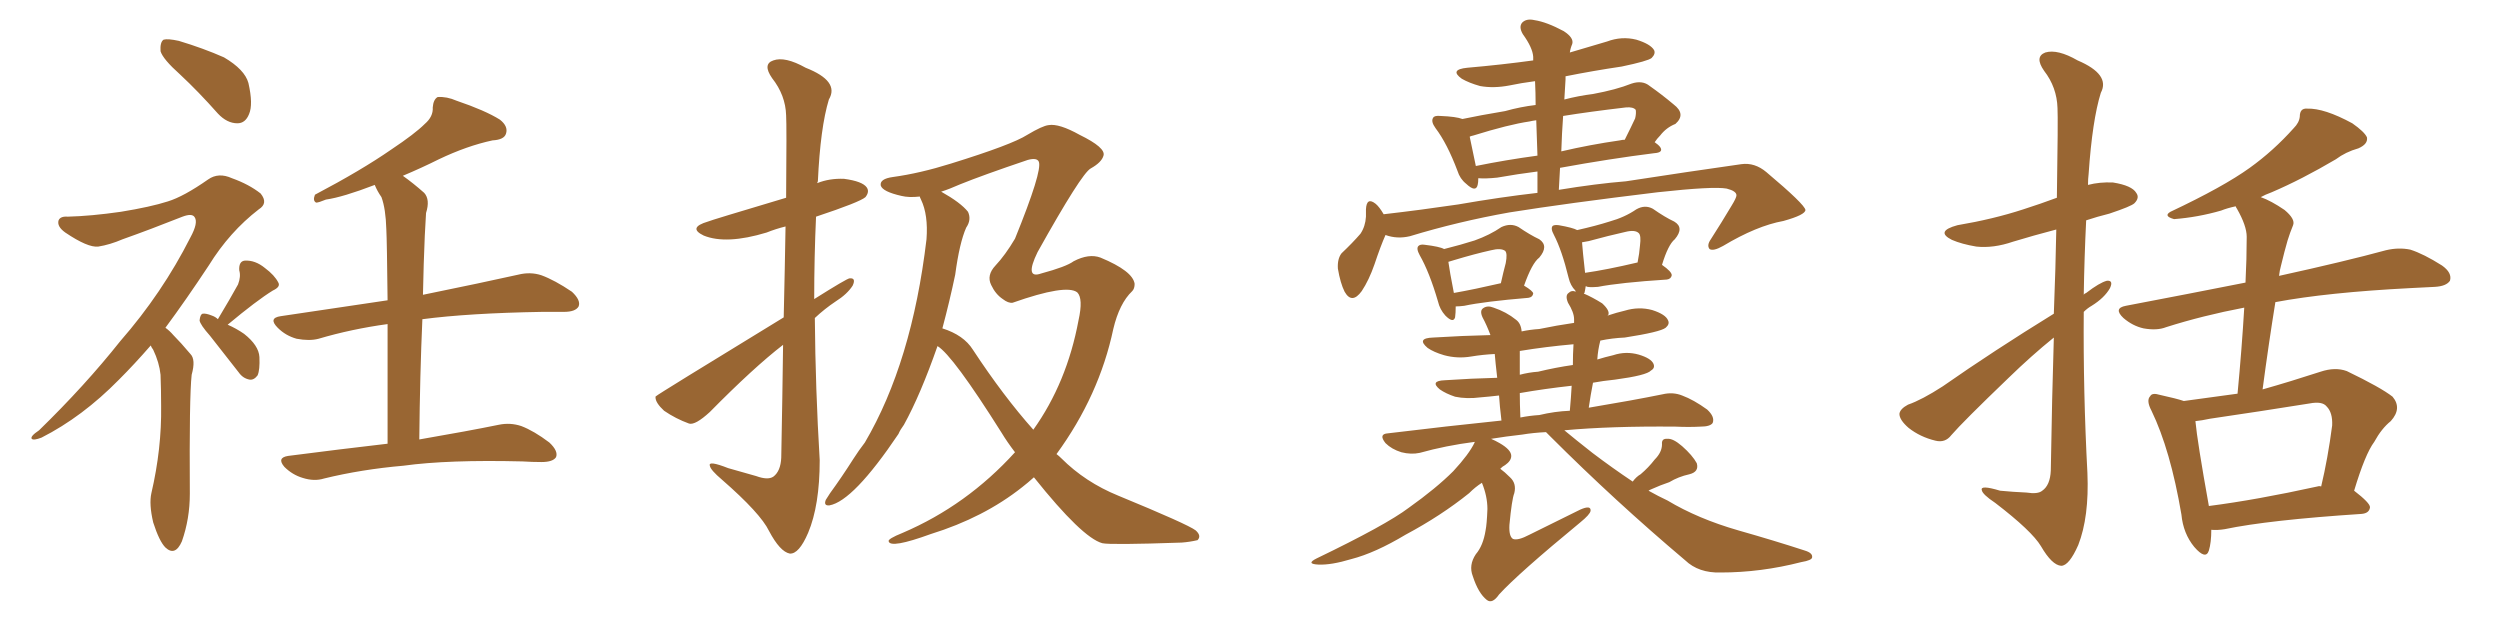 <svg xmlns="http://www.w3.org/2000/svg" xmlns:xlink="http://www.w3.org/1999/xlink" width="600" height="150"><path fill="#996633" padding="10" d="M43.21 17.87L43.21 17.87Q39.11 14.21 38.53 12.30L38.53 12.30Q38.38 10.11 39.26 9.52L39.26 9.52Q40.28 9.23 42.92 9.81L42.92 9.81Q48.78 11.57 53.76 13.77L53.76 13.77Q58.74 16.70 59.62 19.92L59.62 19.92Q60.79 25.05 59.77 27.39L59.77 27.39Q58.89 29.59 56.98 29.59L56.98 29.59Q54.49 29.59 52.29 27.25L52.29 27.25Q47.61 21.97 43.21 17.87ZM36.18 82.91L36.18 82.91Q32.23 87.45 28.56 91.11L28.56 91.11Q19.78 100.05 9.96 105.03L9.96 105.03Q8.06 105.76 7.62 105.32L7.62 105.32Q7.18 104.74 9.38 103.27L9.38 103.27Q20.36 92.58 28.86 81.88L28.86 81.88Q38.96 70.31 45.70 56.98L45.70 56.98Q47.61 53.47 46.73 52.15L46.73 52.15Q46.14 51.12 43.80 52.00L43.80 52.00Q36.04 55.08 29.44 57.42L29.44 57.42Q26.37 58.74 23.58 59.18L23.58 59.18Q21.09 59.47 15.67 55.81L15.67 55.81Q13.62 54.35 14.06 52.88L14.06 52.88Q14.50 51.86 16.26 52.00L16.26 52.00Q21.83 51.86 29.00 50.83L29.00 50.83Q36.18 49.66 40.28 48.34L40.28 48.34Q44.09 47.17 49.95 43.07L49.95 43.07Q52.44 41.31 55.66 42.77L55.66 42.77Q59.77 44.24 62.55 46.44L62.55 46.44Q64.45 48.78 62.11 50.24L62.11 50.24Q55.08 55.66 50.10 63.72L50.10 63.72Q44.68 71.92 39.70 78.66L39.70 78.66Q40.72 79.39 41.60 80.42L41.60 80.42Q43.36 82.18 45.70 84.96L45.70 84.96Q47.02 86.28 46.00 89.94L46.00 89.94Q45.41 95.21 45.56 118.51L45.56 118.51Q45.56 124.51 43.65 129.93L43.65 129.93Q42.04 133.59 39.70 131.40L39.70 131.40Q38.23 129.93 36.77 125.39L36.77 125.39Q35.74 121.00 36.33 118.36L36.33 118.36Q38.82 107.67 38.67 97.41L38.67 97.41Q38.67 93.60 38.53 89.94L38.53 89.94Q38.23 87.01 36.77 83.94L36.77 83.94Q36.33 83.35 36.18 82.91ZM52.29 76.61L52.29 76.61Q55.37 71.48 57.13 68.26L57.13 68.26Q57.86 66.36 57.42 64.89L57.42 64.89Q57.28 62.70 58.74 62.55L58.74 62.55Q61.23 62.40 63.57 64.31L63.57 64.31Q65.92 66.06 66.80 67.82L66.80 67.82Q67.38 68.85 65.48 69.73L65.48 69.73Q61.67 72.07 54.64 77.93L54.64 77.93Q56.69 78.81 58.59 80.13L58.59 80.13Q62.11 82.91 62.26 85.69L62.26 85.69Q62.40 88.77 61.82 90.09L61.82 90.09Q60.94 91.26 59.91 91.11L59.91 91.11Q58.30 90.82 57.28 89.36L57.28 89.36Q53.61 84.67 50.39 80.57L50.39 80.57Q48.05 77.93 47.90 76.90L47.90 76.90Q48.05 75.44 48.63 75.29L48.63 75.29Q49.37 75.15 50.83 75.73L50.83 75.73Q51.71 76.03 52.29 76.61ZM93.02 106.49L93.02 106.49L93.02 106.49Q93.02 89.21 93.02 77.78L93.02 77.78Q84.38 78.96 76.46 81.30L76.46 81.30Q74.27 81.88 71.19 81.30L71.19 81.30Q68.55 80.57 66.65 78.66L66.65 78.66Q64.31 76.32 67.38 75.88L67.38 75.88Q81.01 73.83 93.02 72.07L93.02 72.07Q92.87 57.86 92.72 55.08L92.72 55.08Q92.58 50.10 91.55 47.31L91.55 47.31Q90.53 45.85 89.94 44.38L89.94 44.38Q82.32 47.31 78.22 47.90L78.22 47.90Q76.46 48.63 75.88 48.63L75.88 48.63Q75 48.19 75.59 46.73L75.59 46.73Q86.72 40.87 93.90 35.89L93.90 35.89Q99.61 32.08 101.95 29.74L101.95 29.74Q104.00 27.98 103.86 25.78L103.86 25.78Q104.00 23.88 105.03 23.29L105.03 23.29Q107.23 23.14 109.57 24.17L109.57 24.17Q116.46 26.51 119.97 28.71L119.97 28.71Q122.02 30.32 121.44 32.08L121.44 32.08Q121.00 33.54 118.21 33.69L118.21 33.69Q112.06 35.01 105.32 38.23L105.32 38.23Q101.22 40.28 96.68 42.19L96.68 42.19Q99.17 43.95 101.81 46.29L101.81 46.29Q103.27 47.90 102.25 51.12L102.25 51.12Q102.10 53.32 101.95 56.54L101.95 56.54Q101.66 63.13 101.51 70.75L101.51 70.75Q115.87 67.82 124.37 65.92L124.37 65.92Q127.29 65.19 129.93 66.06L129.93 66.06Q133.15 67.24 137.26 70.02L137.26 70.02Q139.45 72.07 138.87 73.54L138.87 73.54Q138.13 74.85 135.35 74.85L135.35 74.85Q132.86 74.85 130.08 74.85L130.08 74.85Q112.50 75.15 101.37 76.61L101.37 76.61Q100.78 89.94 100.63 105.47L100.63 105.47Q112.50 103.42 119.68 101.95L119.68 101.95Q122.46 101.37 125.10 102.25L125.10 102.25Q128.17 103.42 131.84 106.20L131.84 106.20Q134.03 108.25 133.45 109.72L133.45 109.72Q132.71 110.89 129.93 110.89L129.93 110.89Q127.73 110.89 125.39 110.74L125.39 110.74Q107.52 110.30 96.83 111.77L96.83 111.77Q86.72 112.65 77.78 114.84L77.78 114.84Q75.44 115.58 72.66 114.70L72.66 114.70Q70.17 113.96 68.26 112.06L68.26 112.06Q66.36 109.86 69.14 109.42L69.14 109.42Q81.59 107.81 93.02 106.49ZM188.09 76.17L188.09 76.17Q188.38 63.57 188.53 54.35L188.53 54.35Q186.18 54.93 183.98 55.81L183.98 55.81Q174.32 58.74 168.90 56.54L168.90 56.54Q164.94 54.64 169.92 53.17L169.92 53.17Q170.51 52.88 188.67 47.46L188.67 47.46Q188.82 30.03 188.67 27.69L188.67 27.69Q188.53 22.85 185.30 18.75L185.30 18.75Q182.96 15.38 185.60 14.50L185.60 14.50Q188.38 13.48 193.36 16.26L193.36 16.26Q201.56 19.48 198.93 23.88L198.93 23.88Q196.88 30.62 196.29 43.51L196.29 43.51Q196.14 43.80 196.14 43.95L196.14 43.95Q199.07 42.77 202.59 42.92L202.59 42.92Q206.98 43.51 208.01 44.97L208.01 44.97Q208.74 46.00 207.71 47.31L207.71 47.31Q206.40 48.49 195.85 52.00L195.85 52.00Q195.41 61.67 195.41 71.78L195.41 71.78Q203.32 66.80 203.91 66.80L203.91 66.80Q205.52 66.65 204.64 68.55L204.64 68.55Q203.32 70.61 200.54 72.36L200.54 72.36Q197.90 74.12 195.56 76.32L195.56 76.32Q195.70 93.31 196.73 110.45L196.73 110.45Q196.73 121.29 193.95 127.88L193.95 127.88Q191.75 133.01 189.55 132.86L189.55 132.86Q187.21 132.42 184.57 127.44L184.57 127.44Q182.52 123.19 173.29 115.14L173.29 115.14Q170.51 112.79 170.36 111.77L170.36 111.77Q169.92 110.45 174.76 112.35L174.76 112.35Q177.98 113.23 181.49 114.26L181.49 114.26Q184.28 115.28 185.60 114.40L185.60 114.40Q187.35 113.09 187.50 109.86L187.50 109.86Q187.79 94.78 187.94 82.76L187.94 82.76Q180.91 88.18 170.36 98.88L170.36 98.88Q166.85 102.10 165.38 101.66L165.38 101.66Q162.16 100.49 159.38 98.58L159.38 98.58Q157.32 96.68 157.32 95.36L157.32 95.36Q157.32 95.07 157.47 95.07L157.47 95.07Q157.62 94.78 188.09 76.17ZM220.75 47.17L220.75 47.17Q218.12 47.46 216.36 47.02L216.36 47.02Q211.82 46.00 211.38 44.53L211.38 44.53Q211.08 42.92 214.31 42.48L214.31 42.48Q220.75 41.60 228.22 39.26L228.22 39.26Q242.87 34.72 246.53 32.37L246.53 32.37Q250.20 30.18 251.66 30.03L251.66 30.03Q254.15 29.59 259.13 32.37L259.13 32.37Q265.43 35.45 264.84 37.35L264.84 37.35Q264.40 38.96 261.77 40.43L261.77 40.43Q259.57 41.60 249.02 60.50L249.02 60.50Q245.80 67.09 249.90 65.63L249.90 65.63Q255.91 64.01 257.67 62.70L257.67 62.70Q261.33 60.79 264.11 61.82L264.11 61.82Q271.88 65.04 272.31 68.12L272.31 68.12Q272.31 69.29 271.73 69.87L271.73 69.87Q268.65 72.80 267.19 78.96L267.19 78.96Q263.82 94.92 253.56 108.98L253.56 108.98Q254.15 109.42 254.74 110.01L254.74 110.01Q260.45 115.72 268.36 118.95L268.36 118.95Q285.06 125.83 286.96 127.29L286.96 127.29Q288.43 128.61 287.40 129.64L287.40 129.64Q285.50 130.08 283.59 130.22L283.59 130.22Q266.46 130.81 264.55 130.37L264.55 130.37Q259.72 129.05 248.14 114.55L248.14 114.55Q246.68 115.87 245.36 116.89L245.36 116.89Q236.13 124.22 223.39 128.17L223.39 128.17Q213.72 131.69 213.28 129.93L213.28 129.93Q212.99 129.35 216.65 127.88L216.65 127.88Q232.03 121.29 243.60 108.54L243.60 108.54Q241.70 106.05 240.38 103.86L240.38 103.86Q228.66 85.25 225 83.06L225 83.06Q220.90 94.78 216.94 101.95L216.94 101.95Q216.06 103.13 215.63 104.15L215.63 104.15Q204.79 120.26 199.07 121.29L199.07 121.29Q197.61 121.44 198.19 119.97L198.19 119.97Q198.63 119.24 199.22 118.36L199.22 118.36Q202.00 114.55 204.79 110.16L204.79 110.16Q206.10 108.11 207.57 106.20L207.57 106.20Q218.85 87.01 222.36 57.42L222.36 57.42Q222.80 51.56 221.04 47.90L221.04 47.90Q220.75 47.31 220.75 47.17ZM229.25 65.92L229.25 65.92L229.25 65.92Q227.93 72.22 226.17 78.81L226.17 78.81Q231.30 80.42 233.50 83.94L233.50 83.94Q240.82 95.07 248.00 103.13L248.00 103.13Q256.05 91.85 258.84 76.90L258.84 76.90Q260.01 71.63 258.54 70.17L258.54 70.17Q255.91 68.12 243.02 72.66L243.02 72.66Q241.99 72.80 240.67 71.78L240.67 71.78Q238.92 70.61 237.89 68.41L237.89 68.41Q236.72 66.06 238.92 63.72L238.92 63.72Q241.26 61.23 243.60 57.28L243.60 57.28Q250.20 41.02 249.32 38.82L249.32 38.82Q248.88 37.79 246.68 38.38L246.68 38.38Q235.84 42.04 230.42 44.24L230.42 44.24Q227.78 45.41 225.88 46.00L225.88 46.00Q230.57 48.63 232.32 50.83L232.32 50.83Q233.20 52.73 231.88 54.64L231.88 54.64Q230.27 58.30 229.25 65.92ZM349.37 73.54L349.37 73.54Q349.37 75.15 349.22 76.17L349.22 76.17Q348.78 77.64 346.88 75.73L346.88 75.73Q345.56 74.27 345.12 72.36L345.12 72.36Q343.07 65.33 340.72 61.23L340.72 61.23Q339.84 59.62 340.43 59.03L340.43 59.03Q340.87 58.59 341.89 58.74L341.89 58.74Q345.56 59.18 346.58 59.77L346.58 59.77Q350.68 58.74 353.91 57.71L353.91 57.71Q357.57 56.40 360.35 54.49L360.35 54.49Q362.55 53.47 364.45 54.49L364.45 54.49Q367.24 56.40 369.43 57.42L369.43 57.42Q371.78 59.03 369.43 61.82L369.43 61.82Q367.68 63.13 365.77 68.55L365.77 68.55Q367.97 69.87 367.97 70.46L367.97 70.46Q367.82 71.34 366.80 71.48L366.80 71.48Q356.25 72.36 351.42 73.39L351.42 73.39Q350.24 73.54 349.37 73.54ZM348.93 70.31L348.93 70.31Q353.91 69.43 360.21 67.97L360.21 67.97Q360.79 65.33 361.38 63.13L361.38 63.13Q361.82 60.79 361.23 60.21L361.23 60.21Q360.21 59.47 357.86 60.06L357.86 60.06Q353.91 60.94 349.07 62.40L349.07 62.40Q348.19 62.70 347.61 62.84L347.61 62.84Q347.90 65.04 348.93 70.31ZM391.85 115.58L391.85 115.58Q392.72 114.40 393.75 113.82L393.75 113.82Q395.65 112.21 397.12 110.30L397.12 110.30Q398.88 108.54 398.88 106.64L398.88 106.64Q398.73 105.18 400.20 105.32L400.20 105.32Q401.51 105.18 403.71 107.08L403.71 107.08Q406.20 109.28 407.23 111.18L407.23 111.18Q407.81 113.23 405.47 113.82L405.47 113.82Q402.83 114.40 400.63 115.72L400.63 115.72Q398.44 116.46 396.53 117.33L396.53 117.33Q395.80 117.63 395.65 117.77L395.65 117.77Q398.00 119.09 400.20 120.12L400.20 120.12Q407.52 124.51 417.19 127.29L417.19 127.29Q425.98 129.79 433.15 132.13L433.15 132.13Q435.06 132.71 434.91 133.74L434.91 133.74Q434.91 134.47 432.28 134.91L432.28 134.91Q422.61 137.40 412.94 137.40L412.94 137.40Q407.67 137.55 404.44 134.47L404.44 134.47Q387.60 120.26 372.07 104.74L372.07 104.74Q371.48 104.15 371.04 103.71L371.04 103.71Q367.97 103.86 365.33 104.30L365.33 104.30Q361.38 104.74 357.86 105.32L357.86 105.32Q358.89 105.76 359.91 106.35L359.91 106.35Q362.70 107.96 362.70 109.42L362.70 109.42Q362.70 110.60 361.23 111.62L361.23 111.62Q360.64 111.91 360.06 112.50L360.06 112.50Q361.08 113.23 362.40 114.55L362.40 114.55Q364.01 116.02 363.43 118.36L363.43 118.36Q362.84 119.82 362.26 125.98L362.26 125.98Q362.11 128.76 363.13 129.35L363.13 129.35Q364.31 129.79 367.09 128.32L367.09 128.32Q373.54 125.10 379.25 122.31L379.25 122.31Q381.88 121.14 381.74 122.61L381.74 122.61Q381.59 123.49 379.25 125.39L379.25 125.39Q364.31 137.70 359.77 142.68L359.77 142.68Q358.15 145.02 356.84 143.99L356.84 143.99Q354.79 142.38 353.47 138.28L353.47 138.28Q352.44 135.64 354.20 133.01L354.20 133.01Q355.96 130.96 356.54 127.29L356.54 127.29Q356.84 125.83 356.98 122.17L356.98 122.17Q356.98 119.09 355.66 115.87L355.66 115.87Q354.05 116.89 352.59 118.36L352.59 118.36Q345.85 123.78 337.35 128.32L337.35 128.32Q330.03 132.71 324.32 134.18L324.32 134.18Q319.48 135.64 316.41 135.50L316.41 135.50Q313.33 135.35 315.97 134.03L315.97 134.03Q332.67 125.98 338.09 121.88L338.09 121.88Q344.68 117.19 348.78 113.09L348.78 113.09Q352.59 108.98 353.91 106.20L353.91 106.20Q353.91 106.05 353.91 106.05L353.91 106.05Q347.02 106.93 340.72 108.69L340.72 108.69Q338.67 109.13 336.33 108.54L336.33 108.54Q333.98 107.81 332.52 106.35L332.52 106.35Q330.76 104.15 333.11 104.00L333.11 104.00Q347.46 102.25 360.35 100.93L360.35 100.93Q359.91 97.27 359.77 94.92L359.77 94.92Q357.28 95.21 355.37 95.36L355.37 95.36Q352.00 95.80 349.22 95.21L349.22 95.21Q347.02 94.48 345.56 93.46L345.56 93.46Q343.07 91.41 346.73 91.26L346.73 91.26Q353.17 90.82 359.33 90.67L359.33 90.67Q358.89 86.87 358.74 84.96L358.74 84.96Q355.81 85.11 353.17 85.55L353.17 85.55Q349.80 86.13 346.58 85.25L346.58 85.25Q344.09 84.52 342.63 83.50L342.63 83.50Q339.84 81.15 343.95 81.01L343.95 81.01Q350.98 80.57 357.71 80.42L357.71 80.42Q356.84 78.08 355.81 76.17L355.81 76.17Q355.08 74.56 355.96 73.97L355.96 73.97Q356.98 73.24 358.45 73.83L358.45 73.83Q361.52 74.85 363.87 76.76L363.87 76.76Q365.04 77.64 365.19 79.54L365.19 79.54Q367.24 79.10 369.43 78.96L369.43 78.96Q373.68 78.08 377.78 77.49L377.78 77.49Q377.78 76.76 377.78 76.61L377.78 76.61Q377.78 75 376.32 72.66L376.32 72.66Q375.59 70.90 376.46 70.31L376.46 70.31Q377.20 69.58 378.22 70.02L378.22 70.02Q378.08 69.87 378.08 69.73L378.08 69.73Q376.90 68.55 376.46 66.65L376.46 66.65Q374.85 60.06 372.95 56.40L372.95 56.40Q372.07 54.79 372.66 54.20L372.66 54.20Q373.10 53.91 374.12 54.05L374.12 54.05Q377.49 54.64 378.52 55.22L378.52 55.22Q383.06 54.20 386.28 53.17L386.28 53.17Q389.94 52.15 392.72 50.24L392.72 50.24Q394.78 49.07 396.68 50.10L396.68 50.10Q399.61 52.15 401.81 53.17L401.81 53.17Q404.30 54.64 401.95 57.42L401.95 57.42Q400.34 58.74 398.88 63.57L398.88 63.57Q401.22 65.19 401.22 66.06L401.22 66.06Q401.07 66.94 400.05 67.09L400.05 67.09Q388.77 67.82 383.50 68.85L383.50 68.85Q382.03 68.99 381.01 68.85L381.01 68.85Q380.71 68.70 380.57 68.70L380.57 68.70Q380.42 69.73 380.27 70.31L380.27 70.31Q380.13 70.31 380.13 70.46L380.13 70.46Q382.18 71.34 384.52 72.80L384.52 72.80Q386.43 74.56 385.99 75.59L385.99 75.59Q385.84 75.59 385.84 75.73L385.84 75.73Q388.04 75 389.94 74.56L389.94 74.56Q393.31 73.54 396.53 74.41L396.53 74.41Q399.76 75.44 400.34 76.90L400.34 76.90Q400.78 77.78 399.76 78.66L399.76 78.66Q398.44 79.69 389.94 81.01L389.94 81.01Q386.87 81.15 384.08 81.74L384.08 81.74Q383.50 83.94 383.35 86.28L383.35 86.28Q385.25 85.69 387.16 85.25L387.16 85.25Q390.23 84.23 393.31 85.11L393.31 85.11Q396.24 85.99 396.83 87.30L396.83 87.30Q397.27 88.33 396.24 88.92L396.24 88.92Q395.21 90.09 387.60 91.11L387.60 91.11Q384.67 91.41 382.32 91.85L382.32 91.85Q381.74 94.78 381.30 97.85L381.30 97.85Q391.85 96.09 399.02 94.63L399.02 94.63Q401.51 94.04 403.71 94.92L403.71 94.92Q406.49 95.95 409.72 98.29L409.72 98.29Q411.62 100.05 411.04 101.51L411.04 101.51Q410.45 102.39 408.11 102.39L408.11 102.39Q405.32 102.54 402.10 102.39L402.10 102.39Q386.57 102.25 375.44 103.27L375.44 103.27Q378.08 105.47 382.18 108.69L382.18 108.69Q387.01 112.35 391.85 115.58ZM377.49 87.60L377.49 87.60Q377.49 84.96 377.64 82.62L377.64 82.62Q371.04 83.20 364.75 84.23L364.75 84.23Q364.75 85.69 364.75 87.60L364.75 87.60Q364.75 88.62 364.75 89.94L364.75 89.94Q366.94 89.36 369.14 89.21L369.14 89.21Q373.39 88.18 377.49 87.60ZM376.76 98.58L376.76 98.58Q377.05 95.36 377.20 92.58L377.20 92.58Q370.61 93.31 364.75 94.34L364.75 94.34Q364.75 96.97 364.89 100.20L364.89 100.20Q367.09 99.76 369.43 99.61L369.43 99.61Q373.10 98.73 376.76 98.58ZM380.42 65.48L380.42 65.48Q385.55 64.75 393.02 62.99L393.02 62.99Q393.46 60.79 393.60 58.89L393.60 58.89Q393.90 56.54 393.31 55.96L393.31 55.96Q392.43 55.08 390.09 55.66L390.09 55.66Q386.13 56.54 381.30 57.86L381.30 57.86Q380.27 58.01 379.69 58.15L379.69 58.15Q379.83 60.21 380.42 65.48ZM332.08 51.42L332.08 51.42Q341.02 50.39 349.95 49.07L349.95 49.07Q360.06 47.31 368.99 46.29L368.99 46.29Q368.99 43.51 368.99 41.16L368.99 41.16Q364.31 41.75 359.33 42.63L359.33 42.63Q356.54 42.92 354.79 42.77L354.79 42.77Q354.79 43.80 354.64 44.38L354.64 44.38Q354.20 46.29 351.86 44.09L351.86 44.09Q350.39 42.92 349.80 41.02L349.80 41.02Q347.31 34.42 344.53 30.76L344.53 30.76Q343.36 29.15 343.95 28.27L343.95 28.27Q344.24 27.69 345.70 27.83L345.70 27.83Q349.51 27.98 350.98 28.56L350.98 28.56Q355.08 27.69 361.23 26.66L361.23 26.66Q364.89 25.63 368.55 25.20L368.55 25.20Q368.55 22.27 368.41 19.48L368.41 19.48Q365.04 19.92 362.26 20.51L362.26 20.51Q358.45 21.24 355.22 20.65L355.22 20.65Q352.59 19.92 350.83 18.90L350.83 18.90Q347.75 16.70 352.15 16.26L352.15 16.26Q360.50 15.53 367.97 14.50L367.97 14.50Q367.97 13.77 367.97 13.62L367.97 13.62Q367.82 11.43 365.48 8.20L365.48 8.20Q364.45 6.45 365.33 5.42L365.33 5.42Q366.36 4.39 368.26 4.83L368.26 4.83Q371.19 5.27 375.29 7.47L375.29 7.47Q377.78 9.08 377.34 10.55L377.34 10.55Q376.90 11.57 376.76 12.60L376.76 12.60Q381.15 11.28 385.69 9.96L385.69 9.96Q389.21 8.64 392.72 9.52L392.72 9.52Q396.09 10.55 396.97 12.01L396.97 12.01Q397.41 12.89 396.39 13.92L396.39 13.92Q395.51 14.65 389.21 15.97L389.21 15.97Q382.32 16.99 375.73 18.31L375.73 18.31Q375.73 18.60 375.73 19.04L375.73 19.04Q375.59 21.53 375.44 23.88L375.44 23.88Q378.81 23.00 382.32 22.56L382.32 22.56Q387.89 21.53 391.55 20.07L391.55 20.07Q394.19 19.19 395.95 20.65L395.95 20.65Q398.88 22.71 401.66 25.05L401.66 25.05Q404.74 27.39 402.10 29.74L402.10 29.74Q399.90 30.62 398.44 32.52L398.44 32.52Q397.71 33.25 397.12 34.13L397.12 34.13Q398.00 34.72 398.44 35.30L398.44 35.30Q399.32 36.62 396.97 36.77L396.97 36.77Q386.43 38.09 374.41 40.28L374.41 40.28Q374.27 42.77 374.12 45.56L374.12 45.56Q383.06 44.09 390.23 43.51L390.23 43.51Q405.47 41.16 417.92 39.40L417.92 39.40Q421.14 38.96 423.93 41.31L423.93 41.31Q433.15 49.07 433.30 50.39L433.30 50.39Q433.30 51.56 428.03 53.03L428.03 53.03Q421.58 54.20 413.53 59.03L413.53 59.03Q411.18 60.35 410.30 59.77L410.30 59.77Q409.57 58.89 410.60 57.42L410.60 57.42Q413.23 53.32 415.58 49.37L415.58 49.37Q416.75 47.46 416.75 46.88L416.75 46.88Q416.75 45.85 414.40 45.26L414.40 45.26Q411.18 44.68 397.85 46.14L397.85 46.14Q376.03 48.78 362.26 50.98L362.26 50.98Q349.95 53.17 338.38 56.69L338.38 56.69Q335.30 57.42 332.52 56.40L332.52 56.40Q331.35 59.03 329.88 63.43L329.88 63.43Q328.56 67.24 326.81 69.87L326.81 69.87Q324.46 73.10 322.71 70.02L322.71 70.02Q321.68 67.97 321.09 64.45L321.09 64.45Q320.95 62.11 321.97 60.79L321.97 60.79Q324.61 58.30 326.51 56.10L326.51 56.10Q327.69 54.35 327.83 52.00L327.83 52.00Q327.83 50.83 327.83 50.24L327.83 50.24Q327.98 47.17 330.18 48.93L330.18 48.93Q331.05 49.66 332.08 51.42ZM368.99 37.35L368.99 37.35Q368.85 32.96 368.70 28.86L368.70 28.86Q367.68 29.00 367.09 29.15L367.09 29.15Q362.11 29.88 353.61 32.52L353.61 32.52Q352.88 32.67 352.73 32.81L352.73 32.81Q353.17 35.01 354.20 39.84L354.20 39.84Q361.38 38.38 368.99 37.35ZM375.15 27.83L375.15 27.83L375.15 27.83Q374.85 31.93 374.71 36.33L374.71 36.33Q381.59 34.72 388.77 33.69L388.77 33.69Q389.36 33.54 389.94 33.54L389.94 33.54Q391.55 30.32 392.43 28.42L392.43 28.42Q392.72 27.25 392.58 26.37L392.58 26.37Q391.99 25.63 390.23 25.78L390.23 25.78Q381.45 26.81 375.15 27.83ZM492.92 75.29L492.92 75.29Q493.36 63.87 493.51 55.08L493.51 55.08Q487.94 56.54 483.11 58.01L483.11 58.01Q478.42 59.62 474.32 59.18L474.32 59.18Q470.80 58.59 468.46 57.57L468.46 57.57Q464.36 55.52 469.78 54.05L469.78 54.05Q478.42 52.59 485.60 50.24L485.60 50.24Q489.70 48.93 493.65 47.46L493.65 47.46Q493.95 28.27 493.80 25.93L493.80 25.93Q493.65 20.95 490.58 16.99L490.58 16.99Q488.23 13.62 490.87 12.60L490.87 12.60Q493.80 11.72 498.63 14.50L498.63 14.50Q506.54 17.87 504.20 22.27L504.20 22.27Q502.15 28.86 501.27 41.75L501.27 41.75Q501.12 42.92 501.12 44.38L501.12 44.38Q503.91 43.65 507.13 43.80L507.13 43.80Q511.67 44.53 512.70 46.29L512.70 46.29Q513.57 47.46 512.26 48.78L512.26 48.78Q511.52 49.51 506.25 51.27L506.25 51.27Q503.32 52.00 500.68 52.88L500.68 52.88Q500.24 61.82 500.10 70.75L500.10 70.75Q500.24 70.46 500.68 70.31L500.68 70.31Q503.91 67.82 505.66 67.38L505.66 67.38Q507.28 67.24 506.40 69.14L506.40 69.14Q505.08 71.48 502.00 73.39L502.00 73.39Q500.98 73.97 500.10 74.85L500.10 74.85Q499.95 94.04 500.98 113.53L500.98 113.53Q501.42 124.07 498.78 130.81L498.78 130.81Q496.58 135.79 494.68 135.79L494.68 135.79Q492.48 135.64 489.84 131.10L489.84 131.10Q487.65 127.44 478.86 120.70L478.86 120.70Q475.78 118.65 475.63 117.63L475.63 117.63Q475.20 116.31 480.03 117.77L480.03 117.77Q483.11 118.07 486.33 118.21L486.33 118.21Q489.11 118.65 490.14 117.77L490.14 117.77Q492.04 116.46 492.19 112.94L492.19 112.94Q492.48 95.07 492.92 81.01L492.92 81.01Q487.50 85.40 482.08 90.67L482.08 90.67Q471.09 101.22 468.31 104.44L468.31 104.44Q466.85 106.35 464.50 105.76L464.50 105.76Q460.84 104.88 458.06 102.69L458.06 102.69Q455.86 100.78 455.86 99.32L455.86 99.32Q456.01 98.14 457.91 97.12L457.91 97.12Q461.28 95.95 466.26 92.72L466.26 92.72Q478.42 84.23 492.92 75.29ZM530.71 127.15L530.71 127.15Q530.71 130.22 530.13 132.13L530.13 132.13Q529.39 134.47 526.61 131.25L526.61 131.25Q523.97 128.03 523.54 123.49L523.54 123.49Q520.90 107.96 516.36 98.58L516.36 98.58Q515.04 96.09 516.06 95.07L516.06 95.07Q516.50 94.19 518.41 94.78L518.41 94.78Q522.36 95.65 524.12 96.24L524.12 96.24Q530.71 95.36 537.01 94.48L537.01 94.48Q538.04 83.64 538.62 73.83L538.62 73.83Q528.66 75.73 519.87 78.52L519.87 78.52Q517.68 79.39 514.45 78.81L514.45 78.81Q511.82 78.22 509.62 76.32L509.62 76.32Q507.13 73.97 510.21 73.39L510.21 73.39Q525.59 70.46 538.92 67.82L538.92 67.82Q539.21 62.11 539.21 56.84L539.21 56.84Q539.21 54.20 536.87 50.10L536.87 50.10Q536.57 49.66 536.57 49.51L536.57 49.51Q534.52 49.95 533.06 50.54L533.06 50.54Q527.49 52.15 521.78 52.59L521.78 52.59Q519.14 51.86 520.90 50.83L520.90 50.83Q533.64 44.82 539.94 40.28L539.94 40.28Q545.65 36.18 550.49 30.76L550.49 30.76Q551.81 29.44 551.95 27.98L551.95 27.98Q551.95 25.93 553.71 26.07L553.71 26.07Q557.81 25.93 564.55 29.59L564.55 29.59Q567.48 31.64 568.07 32.96L568.07 32.96Q568.36 34.57 566.02 35.60L566.02 35.60Q562.94 36.47 560.60 38.23L560.60 38.23Q552.39 43.07 545.21 46.14L545.21 46.14Q543.60 46.73 542.58 47.31L542.58 47.31Q545.07 48.19 548.29 50.39L548.29 50.39Q550.93 52.59 550.34 54.05L550.34 54.05Q549.61 55.81 549.02 57.71L549.02 57.71Q548.29 60.21 547.41 63.87L547.41 63.87Q547.12 64.89 546.97 66.21L546.97 66.21Q562.94 62.70 572.61 60.06L572.61 60.06Q575.68 59.33 578.47 59.91L578.47 59.91Q581.69 60.94 586.08 63.72L586.08 63.72Q588.57 65.48 587.99 67.38L587.99 67.38Q587.11 68.70 584.33 68.85L584.33 68.85Q581.69 68.99 578.61 69.14L578.61 69.14Q558.54 70.17 546.09 72.51L546.09 72.51Q544.48 82.47 543.02 93.46L543.02 93.46Q549.76 91.55 556.93 89.21L556.93 89.21Q560.45 88.04 563.23 89.06L563.23 89.06Q571.44 93.02 574.22 95.21L574.22 95.21Q576.56 98.00 573.78 101.07L573.78 101.07Q571.58 102.83 569.82 106.05L569.82 106.05Q567.63 108.98 564.99 117.77L564.99 117.77Q568.80 120.70 568.80 121.73L568.80 121.73Q568.65 123.19 566.75 123.34L566.75 123.34Q544.48 124.80 533.94 127.00L533.94 127.00Q532.18 127.29 530.71 127.15ZM556.20 116.75L556.20 116.75L556.20 116.75Q556.64 116.60 557.08 116.75L557.08 116.75Q558.69 110.01 559.72 102.10L559.72 102.10Q559.86 99.02 558.40 97.56L558.40 97.56Q557.37 96.24 554.30 96.83L554.30 96.83Q542.43 98.73 530.42 100.49L530.42 100.49Q528.37 100.93 526.90 101.07L526.90 101.07Q527.34 105.91 530.13 121.44L530.13 121.44Q541.55 119.97 556.20 116.75Z"/></svg>